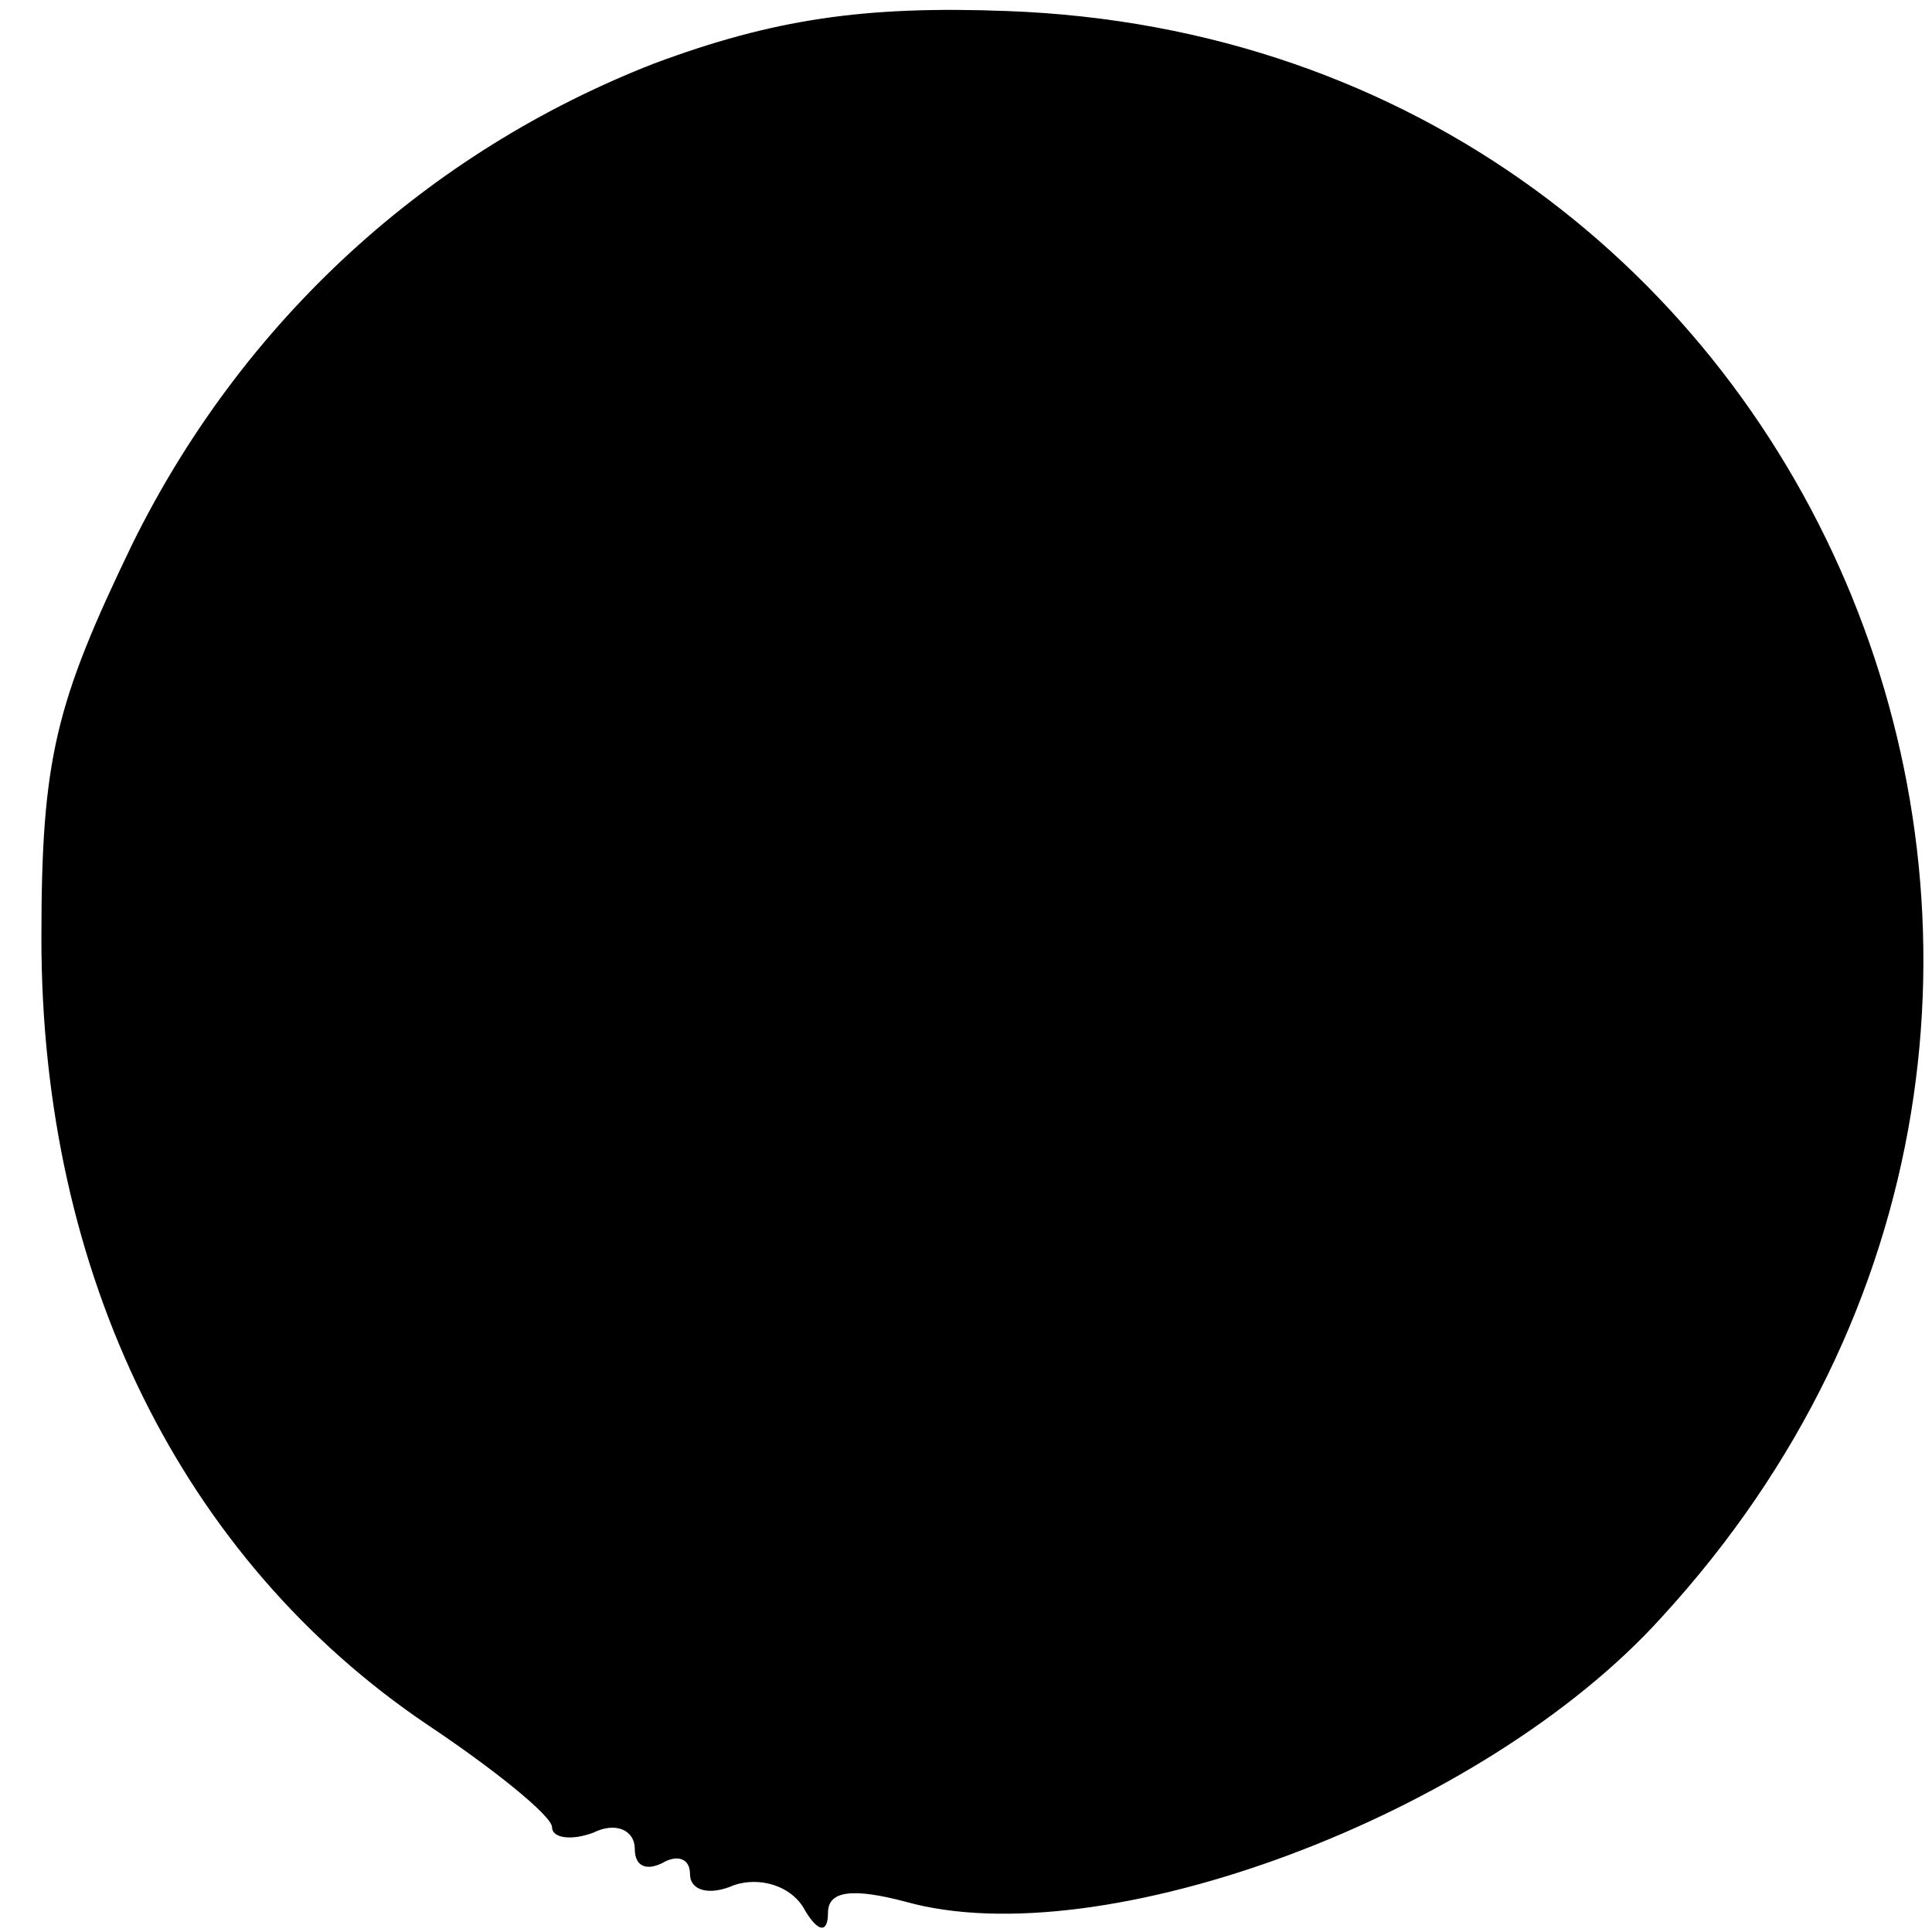 <svg version="1.0" xmlns="http://www.w3.org/2000/svg" width="70pt" height="70pt" viewBox="0 0 70 70"><g transform="translate(0,70) scale(0.1,-0.1)" fill="#000" stroke="none"><path d="M237 677c-82-32-149-93-189-174-28-58-33-78-33-143 0-122 51-225 140-285 24-16 45-33 45-37s7-5 15-2c8 4 15 1 15-6 0-6 4-8 10-5 5 3 10 2 10-4s7-8 16-4c9 3 20 0 25-8 5-9 9-10 9-2s9 9 28 4c71-20 209 31 274 103 203 221 60 571-237 582-52 2-85-3-128-19z"/></g></svg>